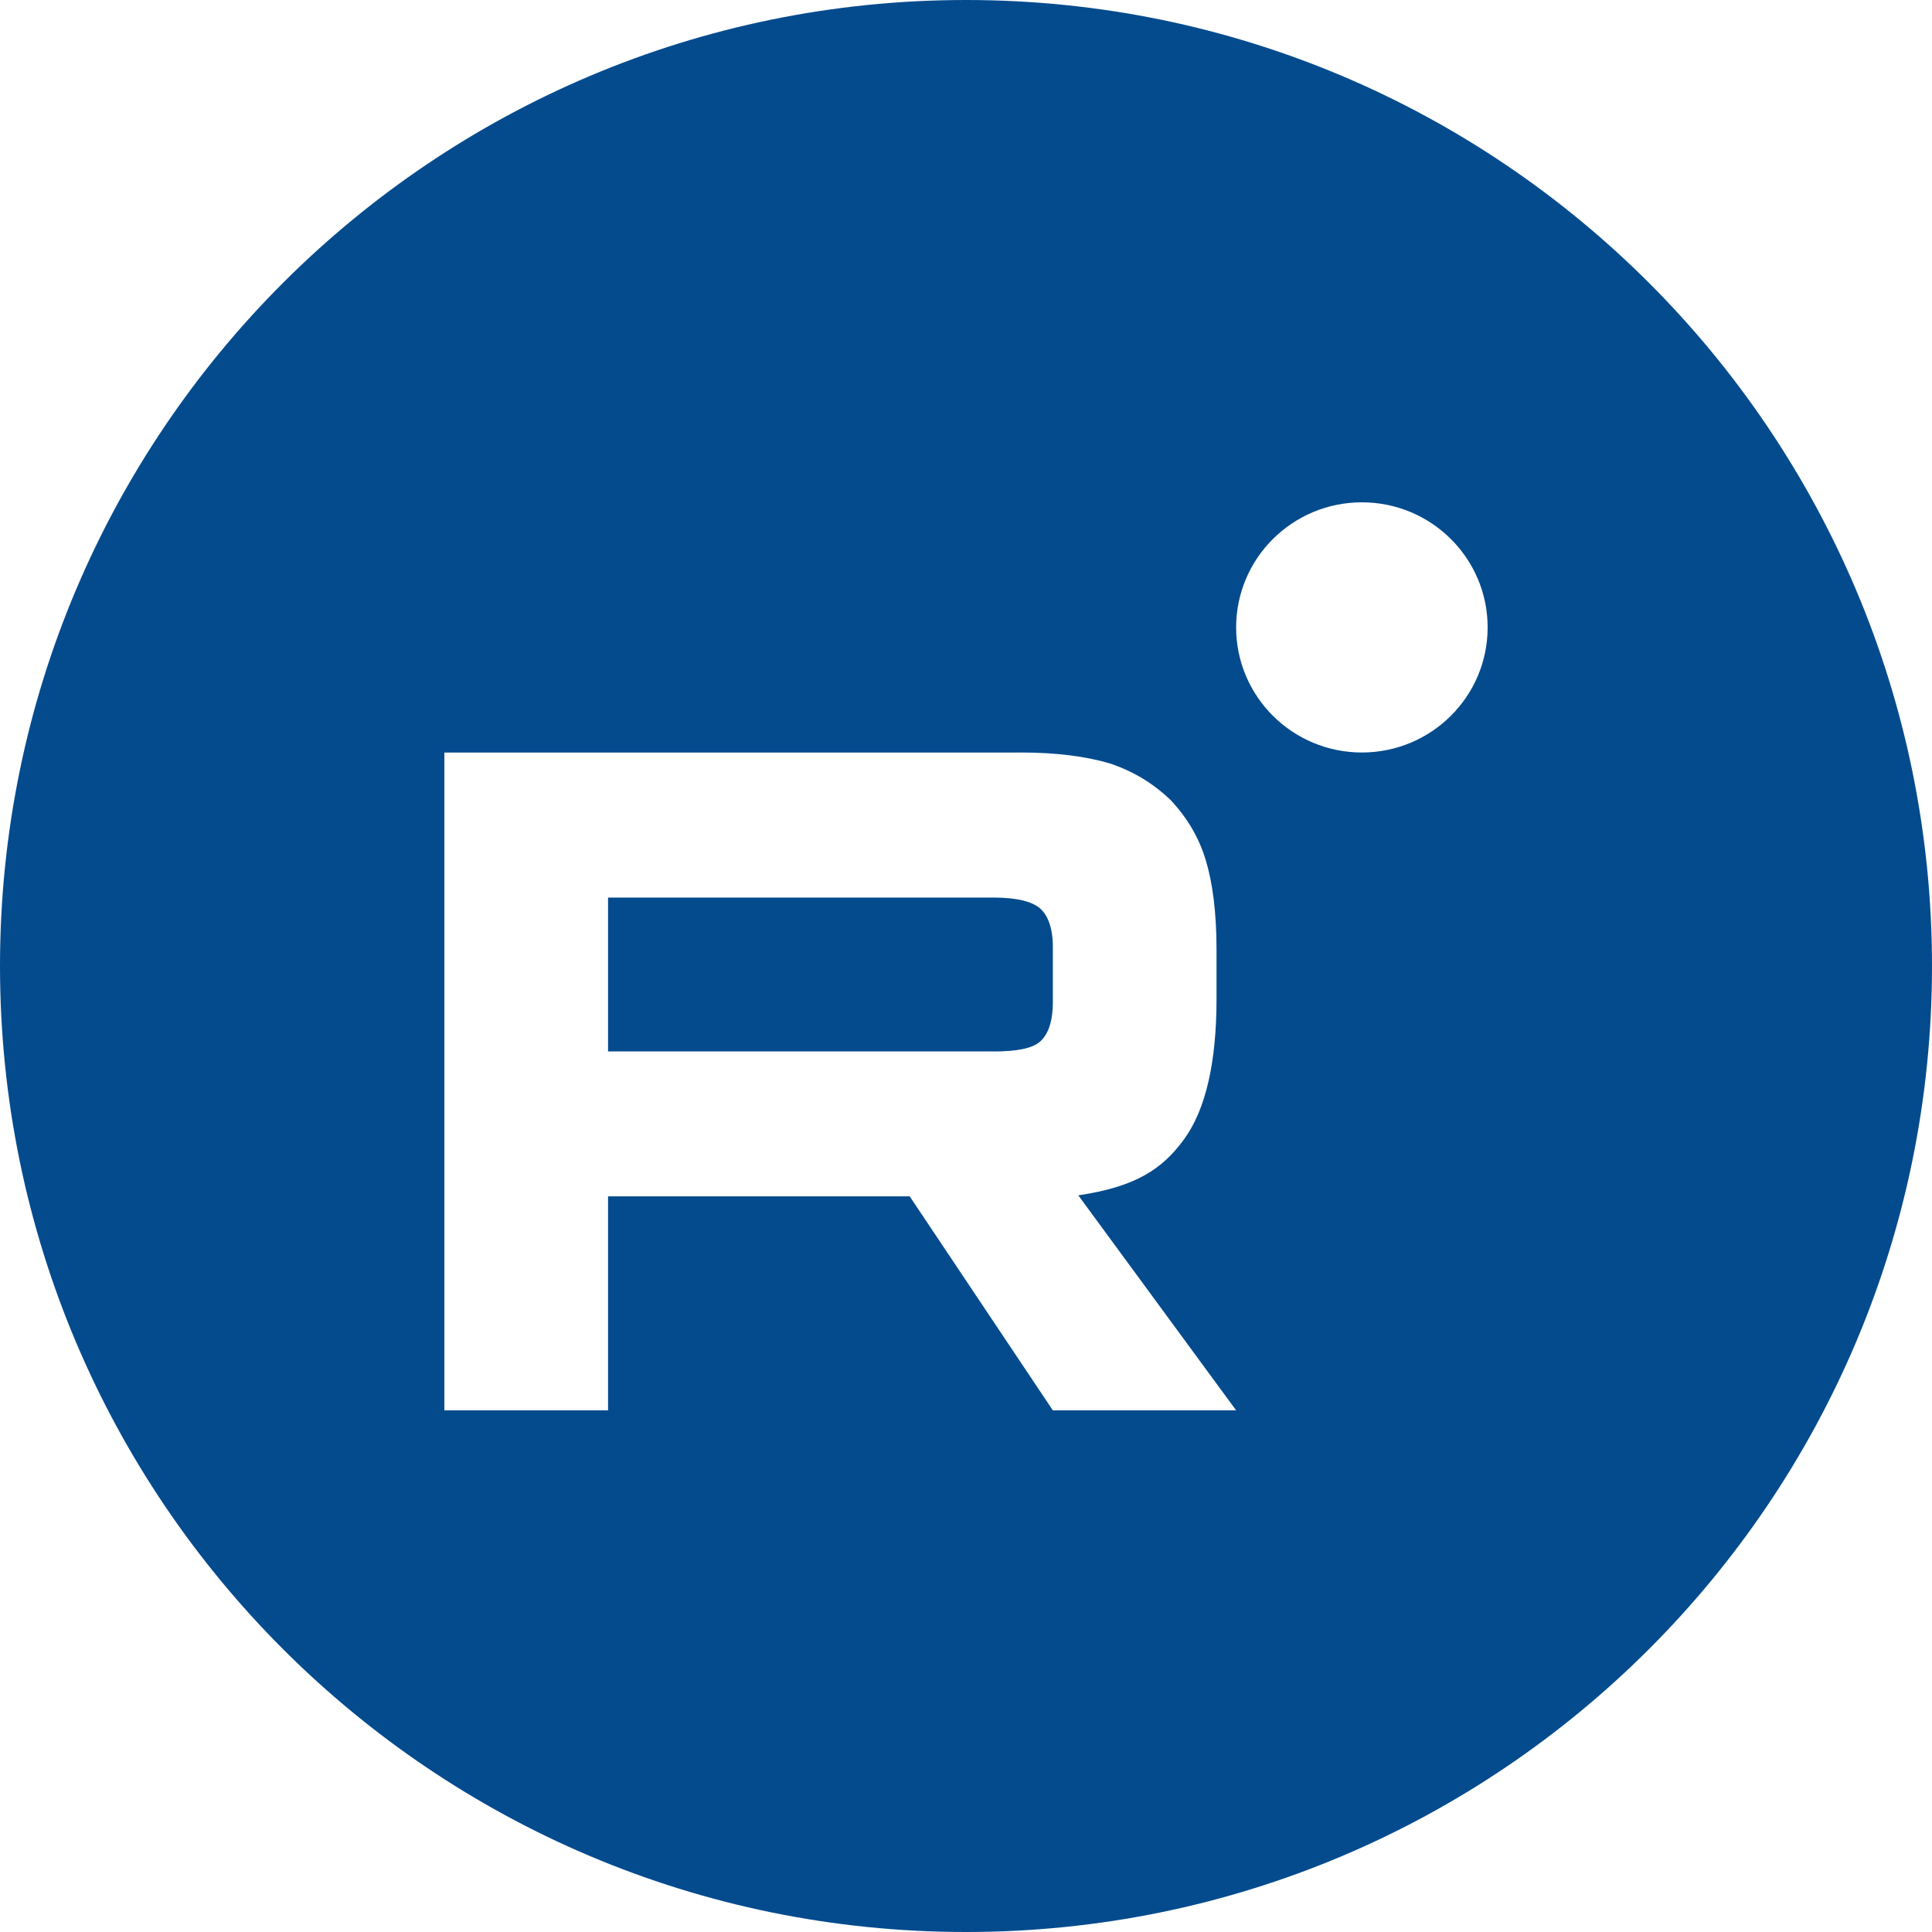 <?xml version="1.0" encoding="UTF-8"?> <svg xmlns="http://www.w3.org/2000/svg" width="100" height="100" viewBox="0 0 100 100" fill="none"><path d="M50 0C77.614 0 100 22.386 100 50C100 77.614 77.614 100 50 100C22.386 100 0 77.614 0 50C0 22.386 22.386 0 50 0ZM52.82 38.952H23V73H31.473V61.923H47.086L54.495 73H63.982L55.813 61.871C58.825 61.422 60.178 60.492 61.293 58.96C62.408 57.428 62.967 54.979 62.967 51.711V49.158C62.967 47.22 62.764 45.688 62.408 44.514C62.053 43.34 61.445 42.319 60.582 41.401C59.67 40.533 58.655 39.921 57.437 39.512C56.218 39.154 54.695 38.949 52.82 38.949V38.952ZM51.45 46.458C52.617 46.458 53.428 46.663 53.835 47.02C54.242 47.378 54.495 48.042 54.495 49.011V51.87C54.495 52.891 54.242 53.554 53.835 53.912C53.428 54.27 52.617 54.423 51.45 54.423V54.42H31.473V46.458H51.45ZM70.491 26C66.897 26 63.982 28.899 63.982 32.475C63.983 36.05 66.897 38.949 70.491 38.949C74.086 38.949 77 36.05 77 32.475C77 28.899 74.086 26 70.491 26Z" fill="#044B8E"></path></svg> 